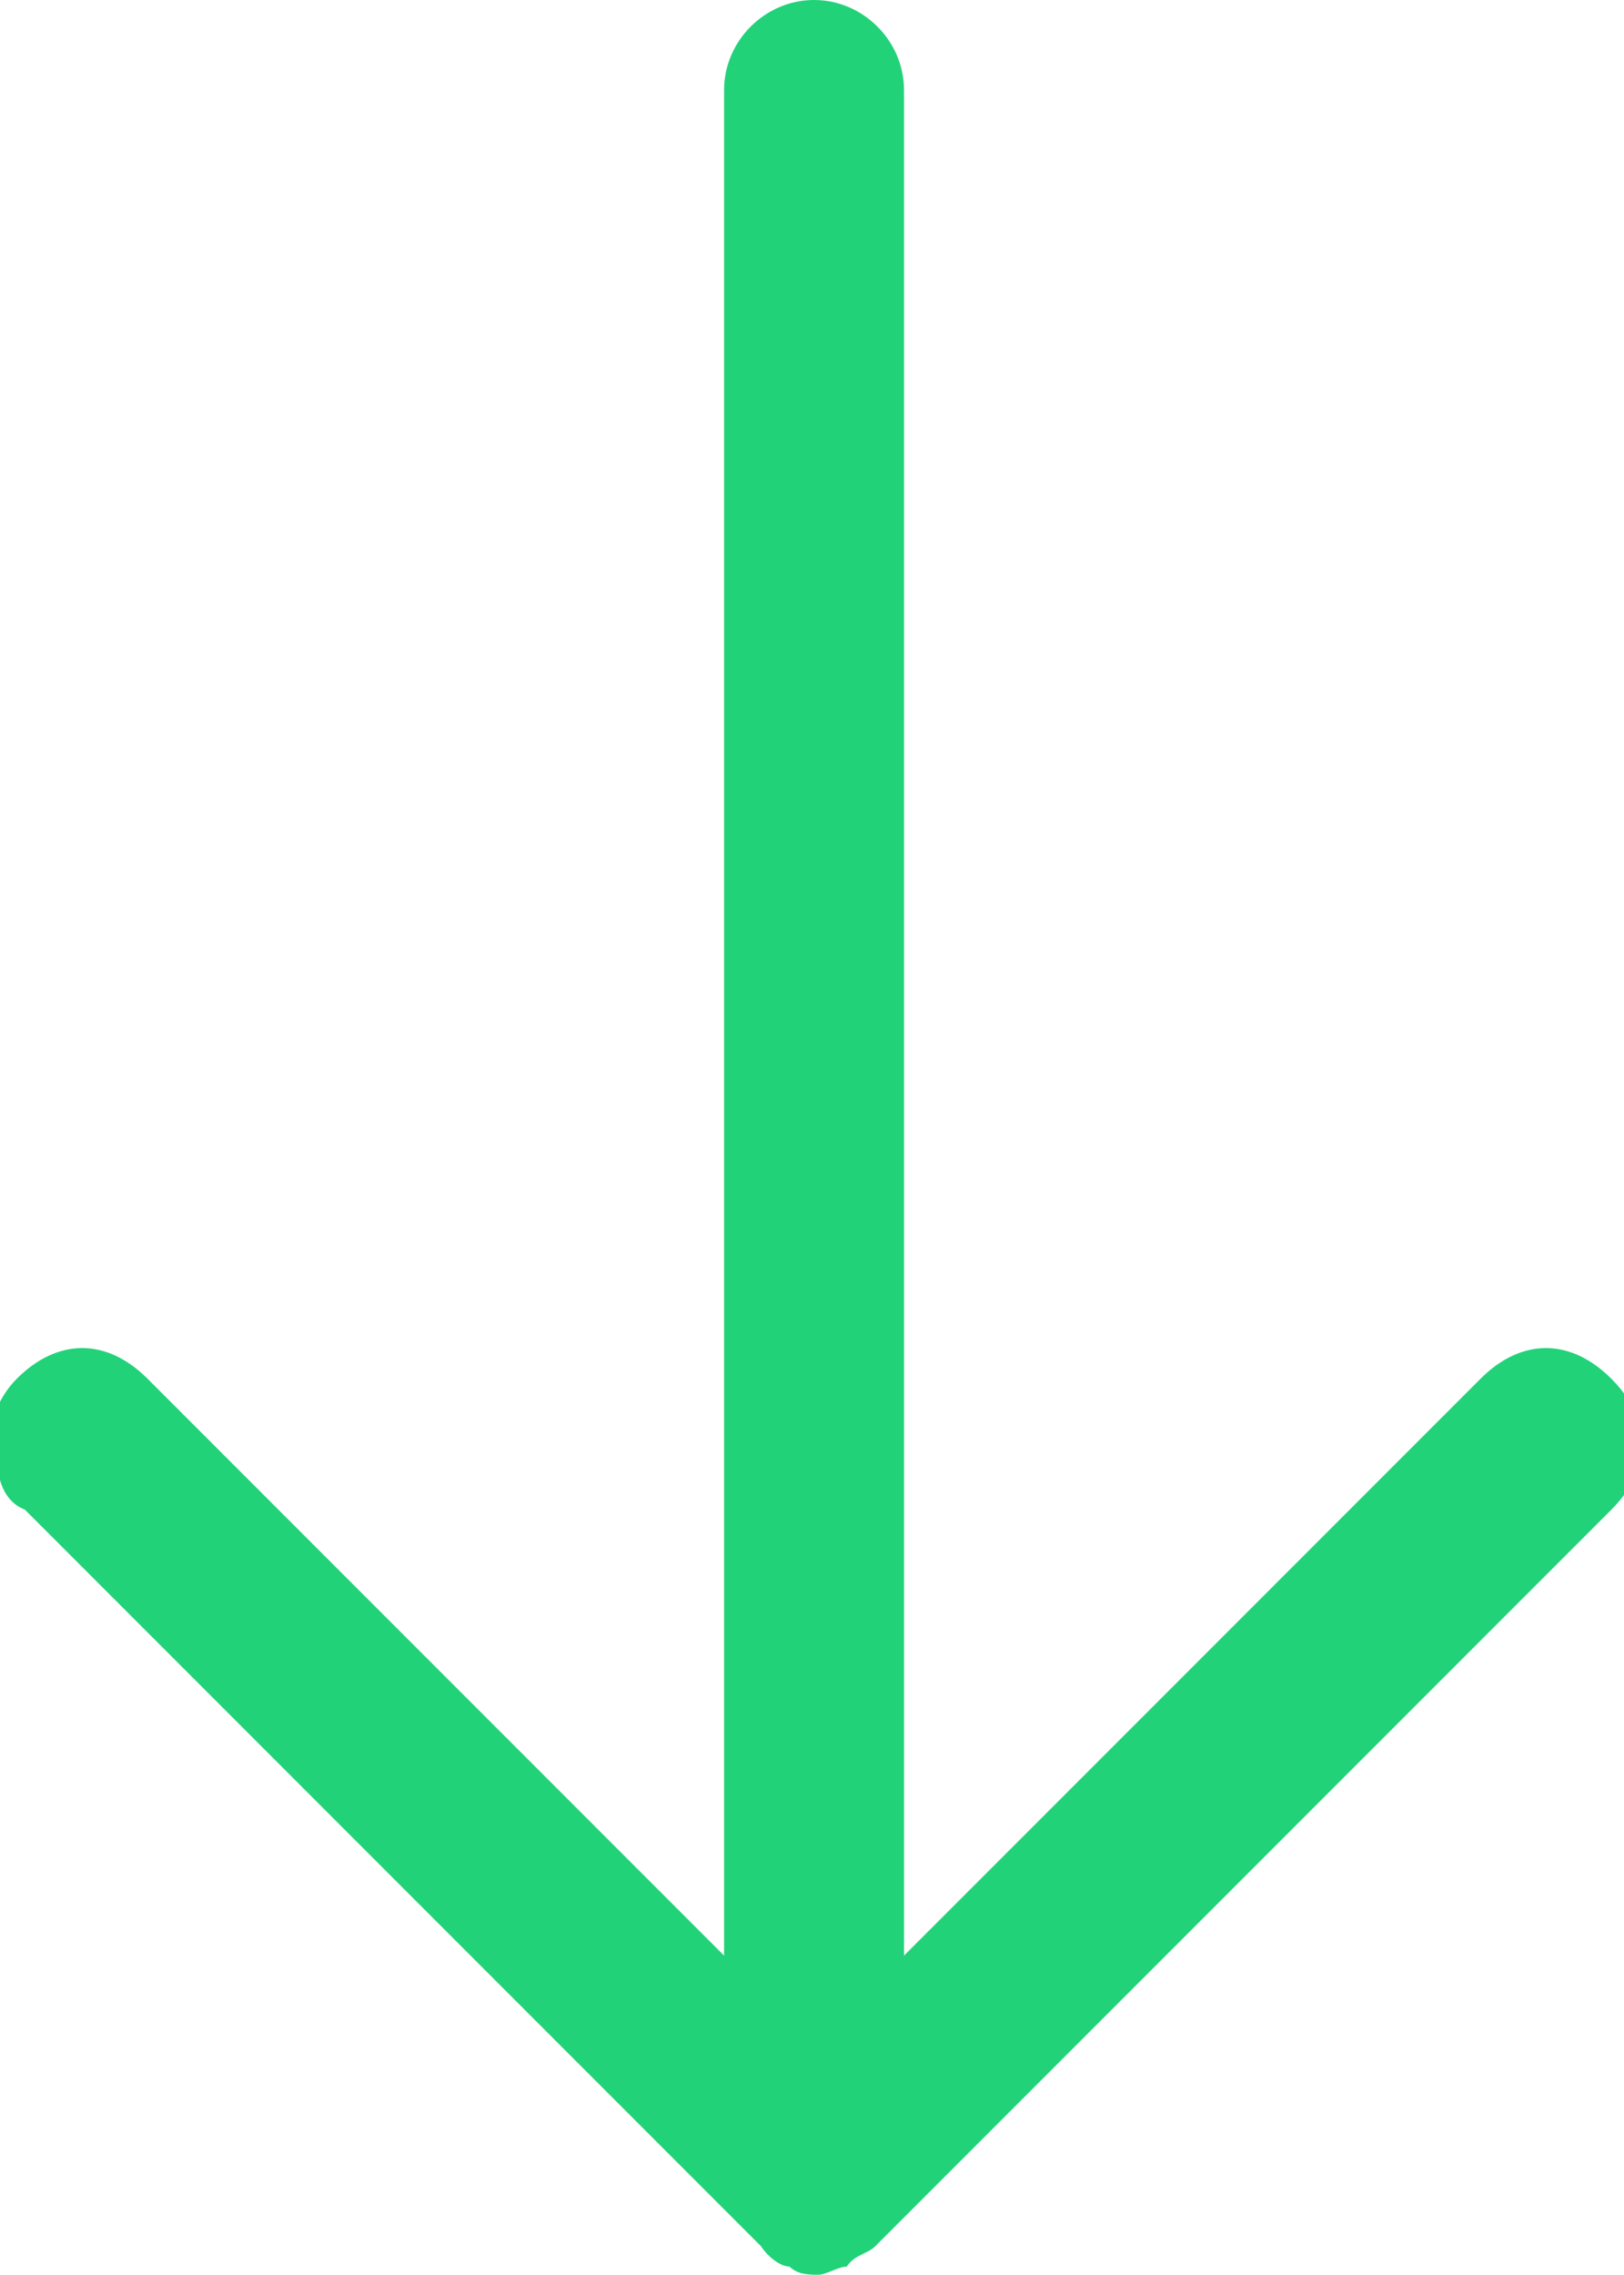 <?xml version="1.0" encoding="UTF-8"?>
<!DOCTYPE svg PUBLIC "-//W3C//DTD SVG 1.1//EN" "http://www.w3.org/Graphics/SVG/1.1/DTD/svg11.dtd">
<!-- Creator: CorelDRAW 2017 -->
<svg xmlns="http://www.w3.org/2000/svg" xml:space="preserve" width="3.969mm" height="5.556mm" version="1.1" style="shape-rendering:geometricPrecision; text-rendering:geometricPrecision; image-rendering:optimizeQuality; fill-rule:evenodd; clip-rule:evenodd" viewBox="0 0 397 556" xmlns:xlink="http://www.w3.org/1999/xlink">
 <defs>
  <style type="text/css">
   <![CDATA[
    .fil0 {fill:#21d279}
   ]]>
  </style>
 </defs>
 <g id="Слой_x0020_1">
  <path class="fil0" d="M-3 354c0,-5 2,-12 7,-17 10,-10 22,-10 32,0l141 141 0 -456c0,-12 10,-22 22,-22 12,0 22,10 22,22l0 456 141 -141c10,-10 22,-10 32,0 10,10 10,22 0,32l-180 180 0 0c0,0 0,0 0,0 0,0 0,0 0,0 0,0 0,0 0,0 0,0 0,0 0,0l0 0c-2,2 -5,2 -7,5 0,0 0,0 0,0l0 0c-2,0 -5,2 -7,2l0 0c0,0 0,0 0,0l0 0c0,0 0,0 0,0 0,0 0,0 0,0 0,0 0,0 0,0 0,0 0,0 0,0 -2,0 -5,0 -7,-2 -2,0 -5,-2 -7,-5l0 0c0,0 0,0 0,0l0 0c0,0 0,0 0,0l-180 -180c-5,-2 -7,-7 -7,-15z"/>
 </g>
</svg>